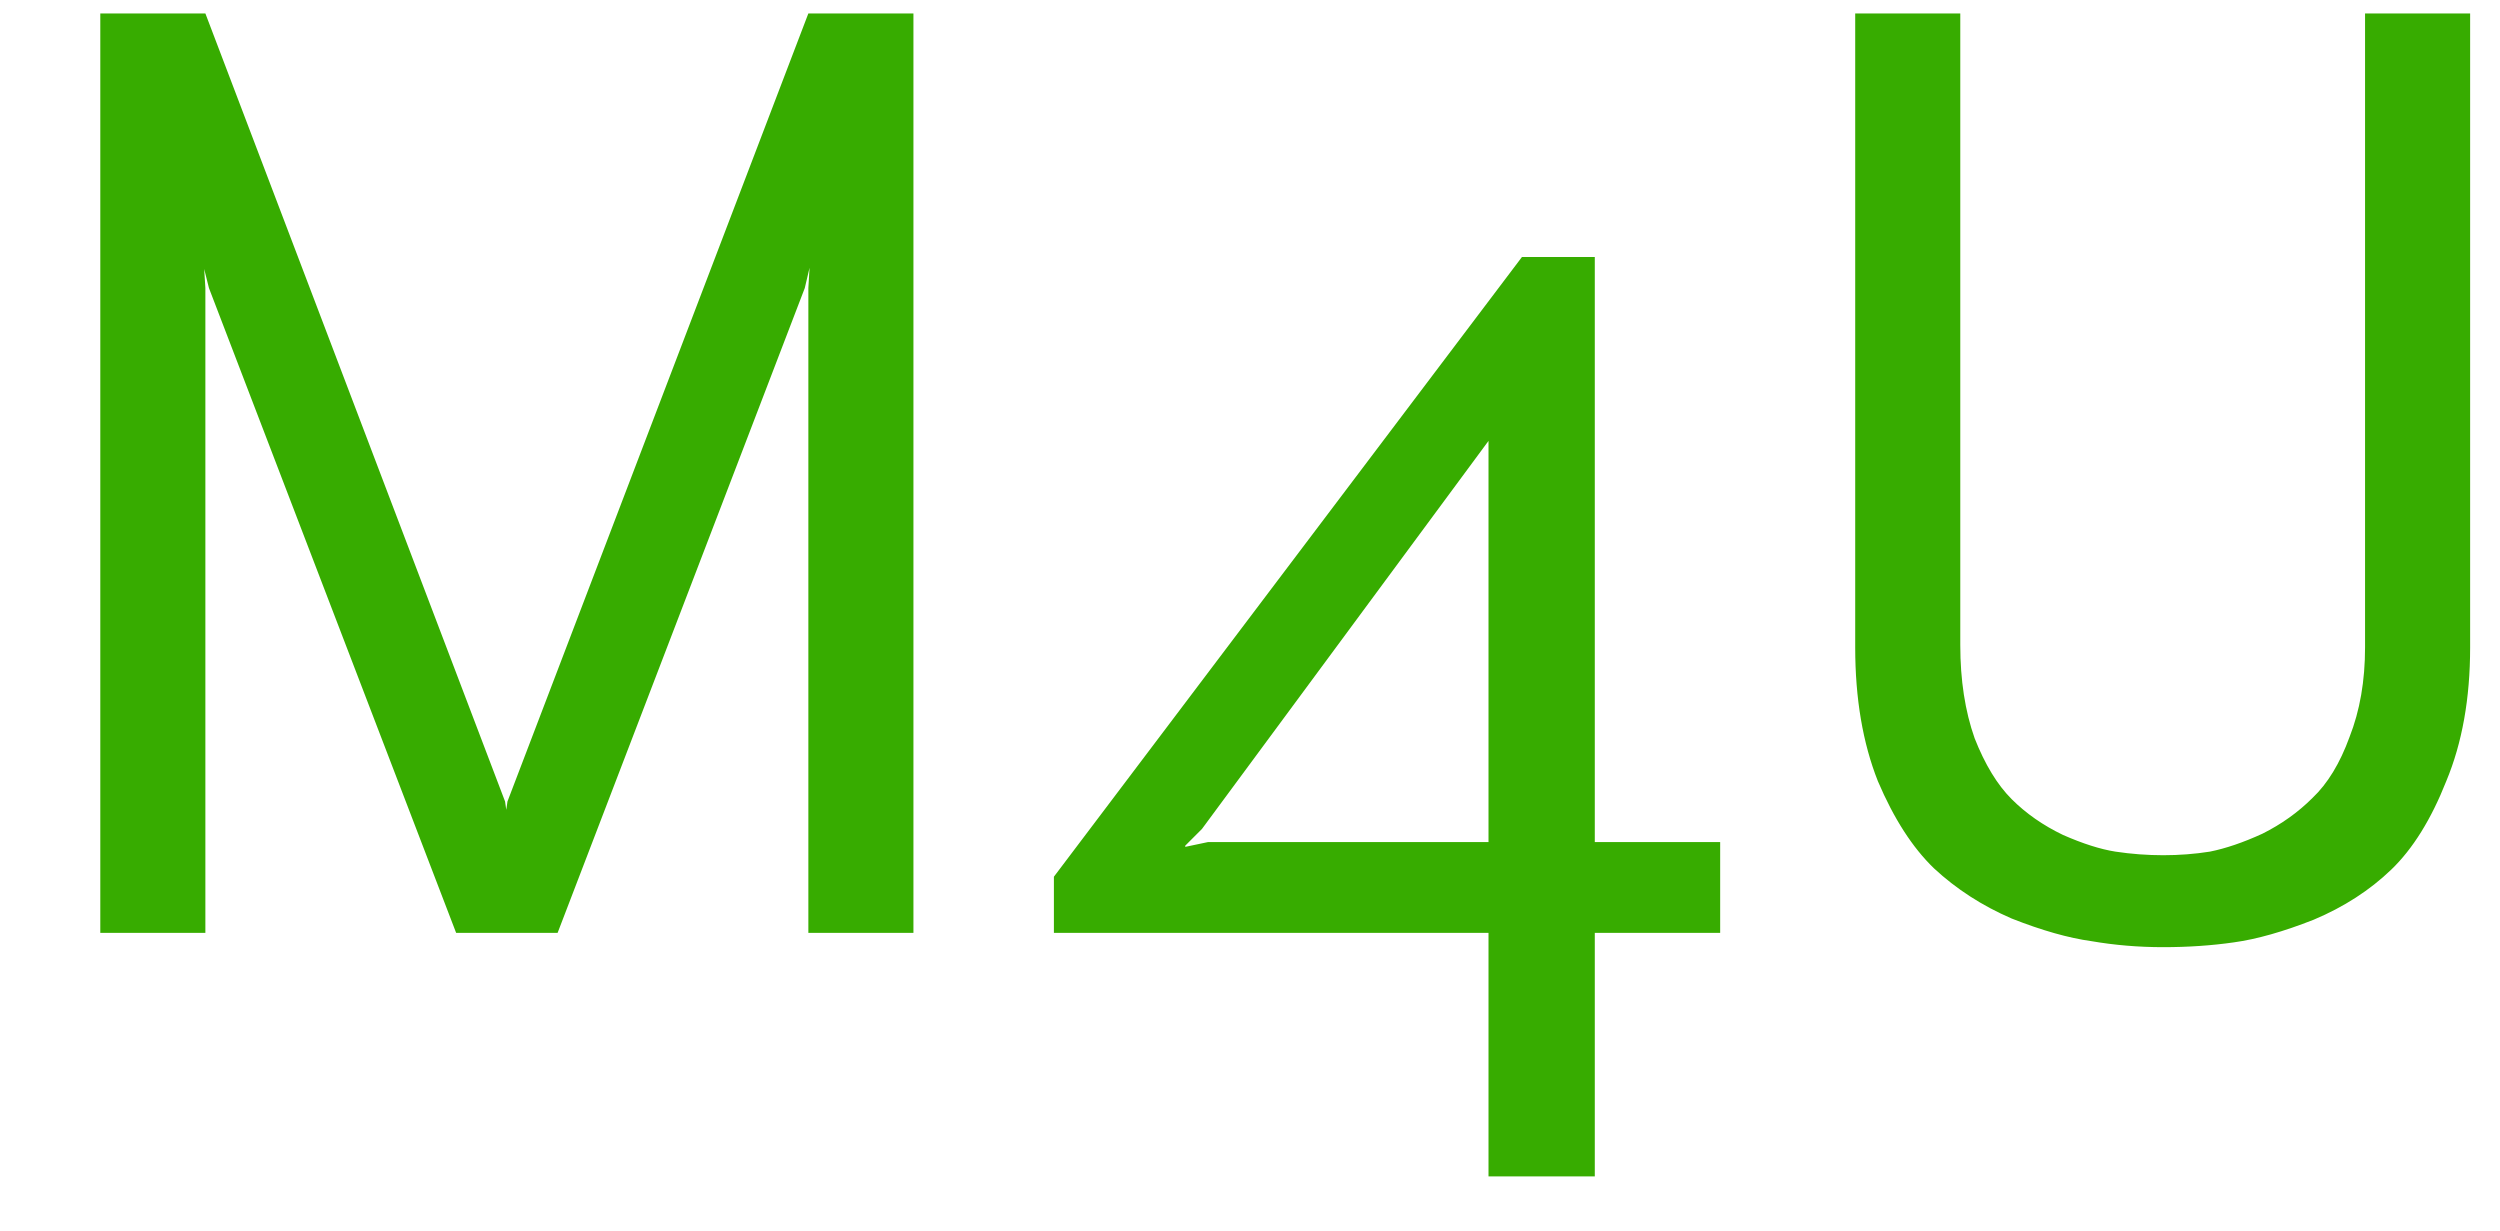 <?xml version="1.0" encoding="UTF-8"?> <svg xmlns="http://www.w3.org/2000/svg" width="134" height="66" viewBox="0 0 134 66" fill="none"><path d="M11.008 50H5.376V0.72H11.008L27.072 42.96L27.136 43.408L27.2 42.96L43.328 0.72H48.96V50H43.328V15.44L43.392 14.352L43.136 15.44L29.888 50H24.448L11.2 15.44L10.944 14.416L11.008 15.44V50ZM92.201 45.136V50H85.481V63.056H79.784V50H56.489V46.992L81.576 13.776H85.481V45.136H92.201ZM64.745 45.136H79.784V23.632L64.424 44.432L63.529 45.328V45.392L64.745 45.136ZM132.399 34.704C132.399 37.435 131.972 39.824 131.119 41.872C130.308 43.92 129.327 45.499 128.175 46.608C127.023 47.717 125.636 48.613 124.015 49.296C122.393 49.936 120.964 50.341 119.727 50.512C118.532 50.683 117.273 50.768 115.951 50.768C114.628 50.768 113.348 50.661 112.111 50.448C110.873 50.277 109.444 49.872 107.823 49.232C106.244 48.549 104.857 47.653 103.663 46.544C102.511 45.435 101.508 43.877 100.655 41.872C99.844 39.824 99.439 37.435 99.439 34.704V0.72H105.071V34.576C105.071 36.453 105.327 38.117 105.839 39.568C106.393 40.976 107.055 42.064 107.823 42.832C108.591 43.6 109.508 44.24 110.575 44.752C111.641 45.221 112.58 45.52 113.391 45.648C114.244 45.776 115.097 45.84 115.951 45.84C116.804 45.84 117.636 45.776 118.447 45.648C119.3 45.477 120.239 45.157 121.263 44.688C122.287 44.176 123.183 43.536 123.951 42.768C124.761 42 125.423 40.912 125.935 39.504C126.489 38.096 126.767 36.496 126.767 34.704V0.72H132.399V34.704Z" fill="#37AC00"></path></svg> 